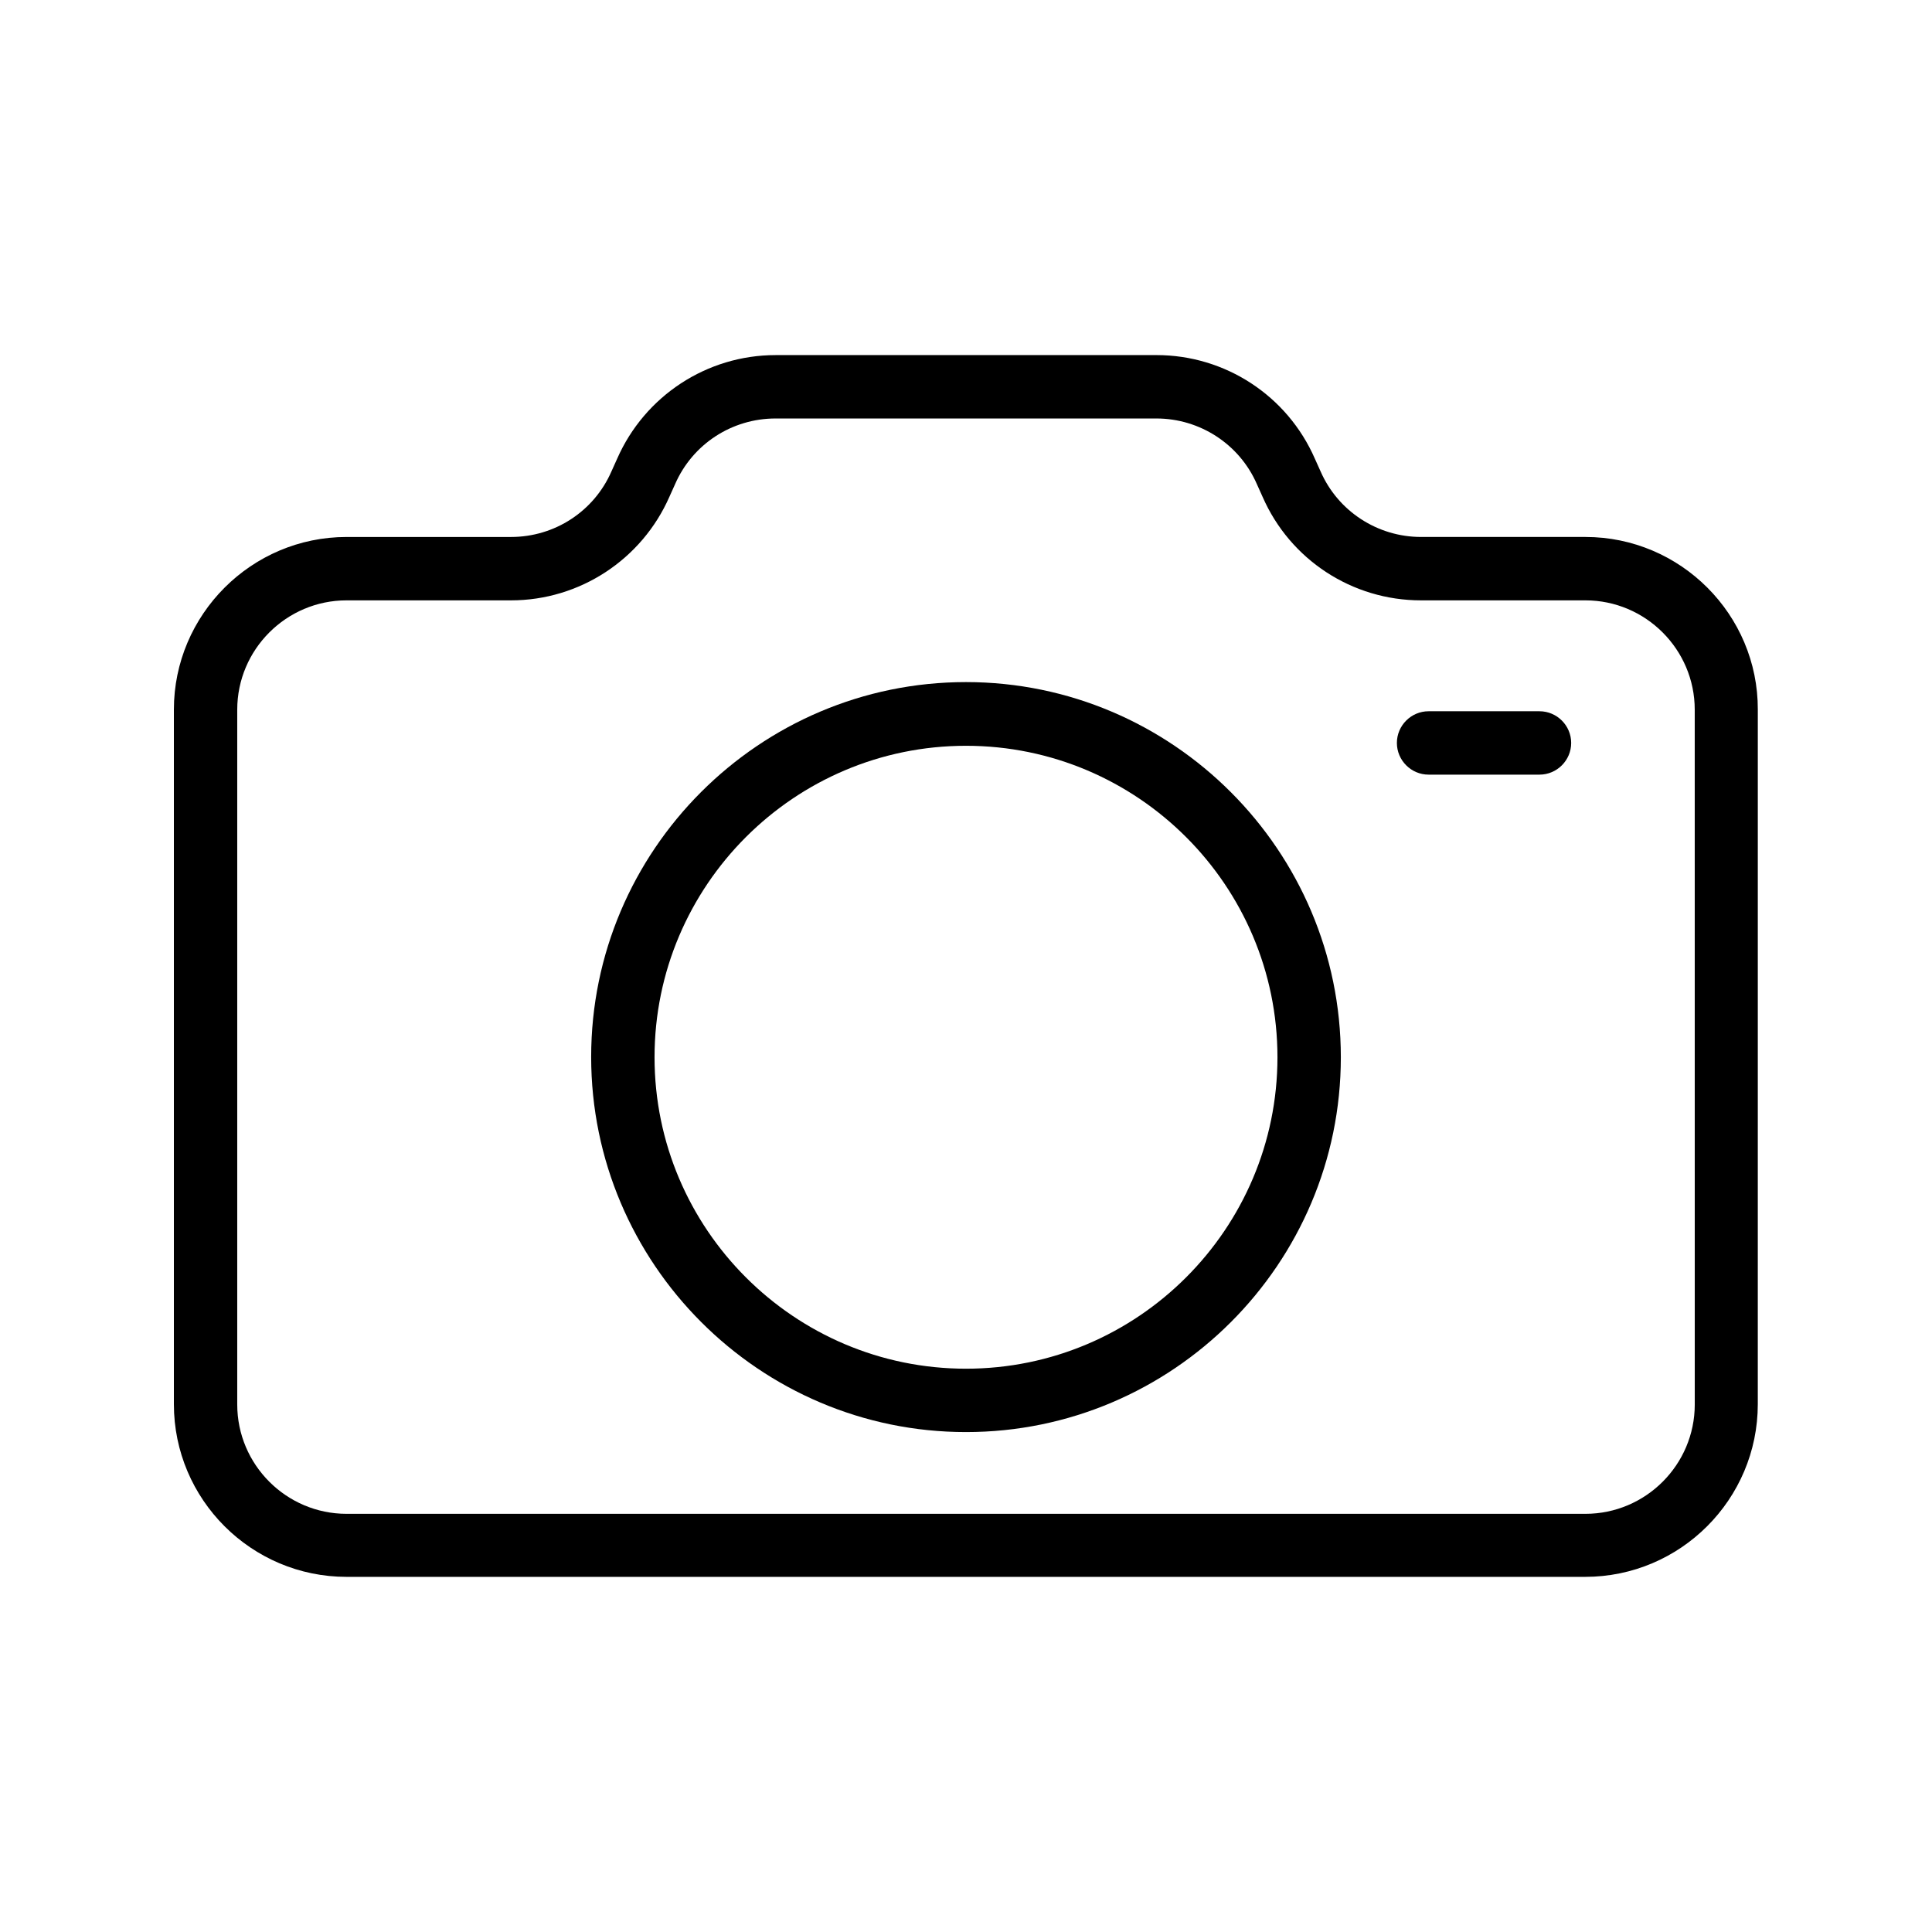 <?xml version="1.0" encoding="UTF-8"?>
<!-- Uploaded to: ICON Repo, www.svgrepo.com, Generator: ICON Repo Mixer Tools -->
<svg fill="#000000" width="800px" height="800px" version="1.1" viewBox="144 144 512 512" xmlns="http://www.w3.org/2000/svg">
 <g>
  <path d="m564.16 286.3h-43.578c-11.504 0-22-6.801-26.617-17.383l-1.512-3.359c-7.305-16.711-23.762-27.457-41.984-27.457l-100.93 0.004c-18.223 0-34.68 10.832-41.984 27.457l-1.512 3.359c-4.617 10.578-15.031 17.383-26.617 17.383h-43.578c-25.195-0.004-45.766 20.57-45.766 45.758v184.06c0 25.273 20.57 45.762 45.762 45.762h328.23c25.273 0 45.762-20.57 45.762-45.762l0.004-184.06c0.082-25.188-20.488-45.762-45.68-45.762zm28.969 229.91c0 15.953-13.016 28.969-28.969 28.969h-328.32c-15.953 0-28.969-13.016-28.969-28.969v-184.14c0-15.953 13.016-28.969 28.969-28.969h43.578c18.223 0 34.68-10.832 41.984-27.457l1.512-3.359c4.617-10.578 15.031-17.383 26.617-17.383h100.93c11.504 0 22 6.801 26.617 17.383l1.512 3.359c7.305 16.711 23.762 27.457 41.984 27.457h43.578c15.953 0 28.969 13.016 28.969 28.969z"/>
  <path d="m400 324.76c-54.746 0-99.336 44.586-99.336 99.336 0 54.746 44.586 99.418 99.336 99.418 54.746 0 99.336-44.586 99.336-99.336-0.004-54.746-44.59-99.418-99.336-99.418zm0 181.96c-45.512 0-82.539-37.031-82.539-82.539 0-45.512 37.031-82.539 82.539-82.539 45.512 0 82.539 37.031 82.539 82.539 0 45.508-37.031 82.539-82.539 82.539z"/>
  <path d="m551.98 332.49h-29.391c-4.617 0-8.398 3.777-8.398 8.398 0 4.617 3.777 8.398 8.398 8.398h29.391c4.617 0 8.398-3.777 8.398-8.398 0-4.621-3.781-8.398-8.398-8.398z"/>
 </g>
</svg>